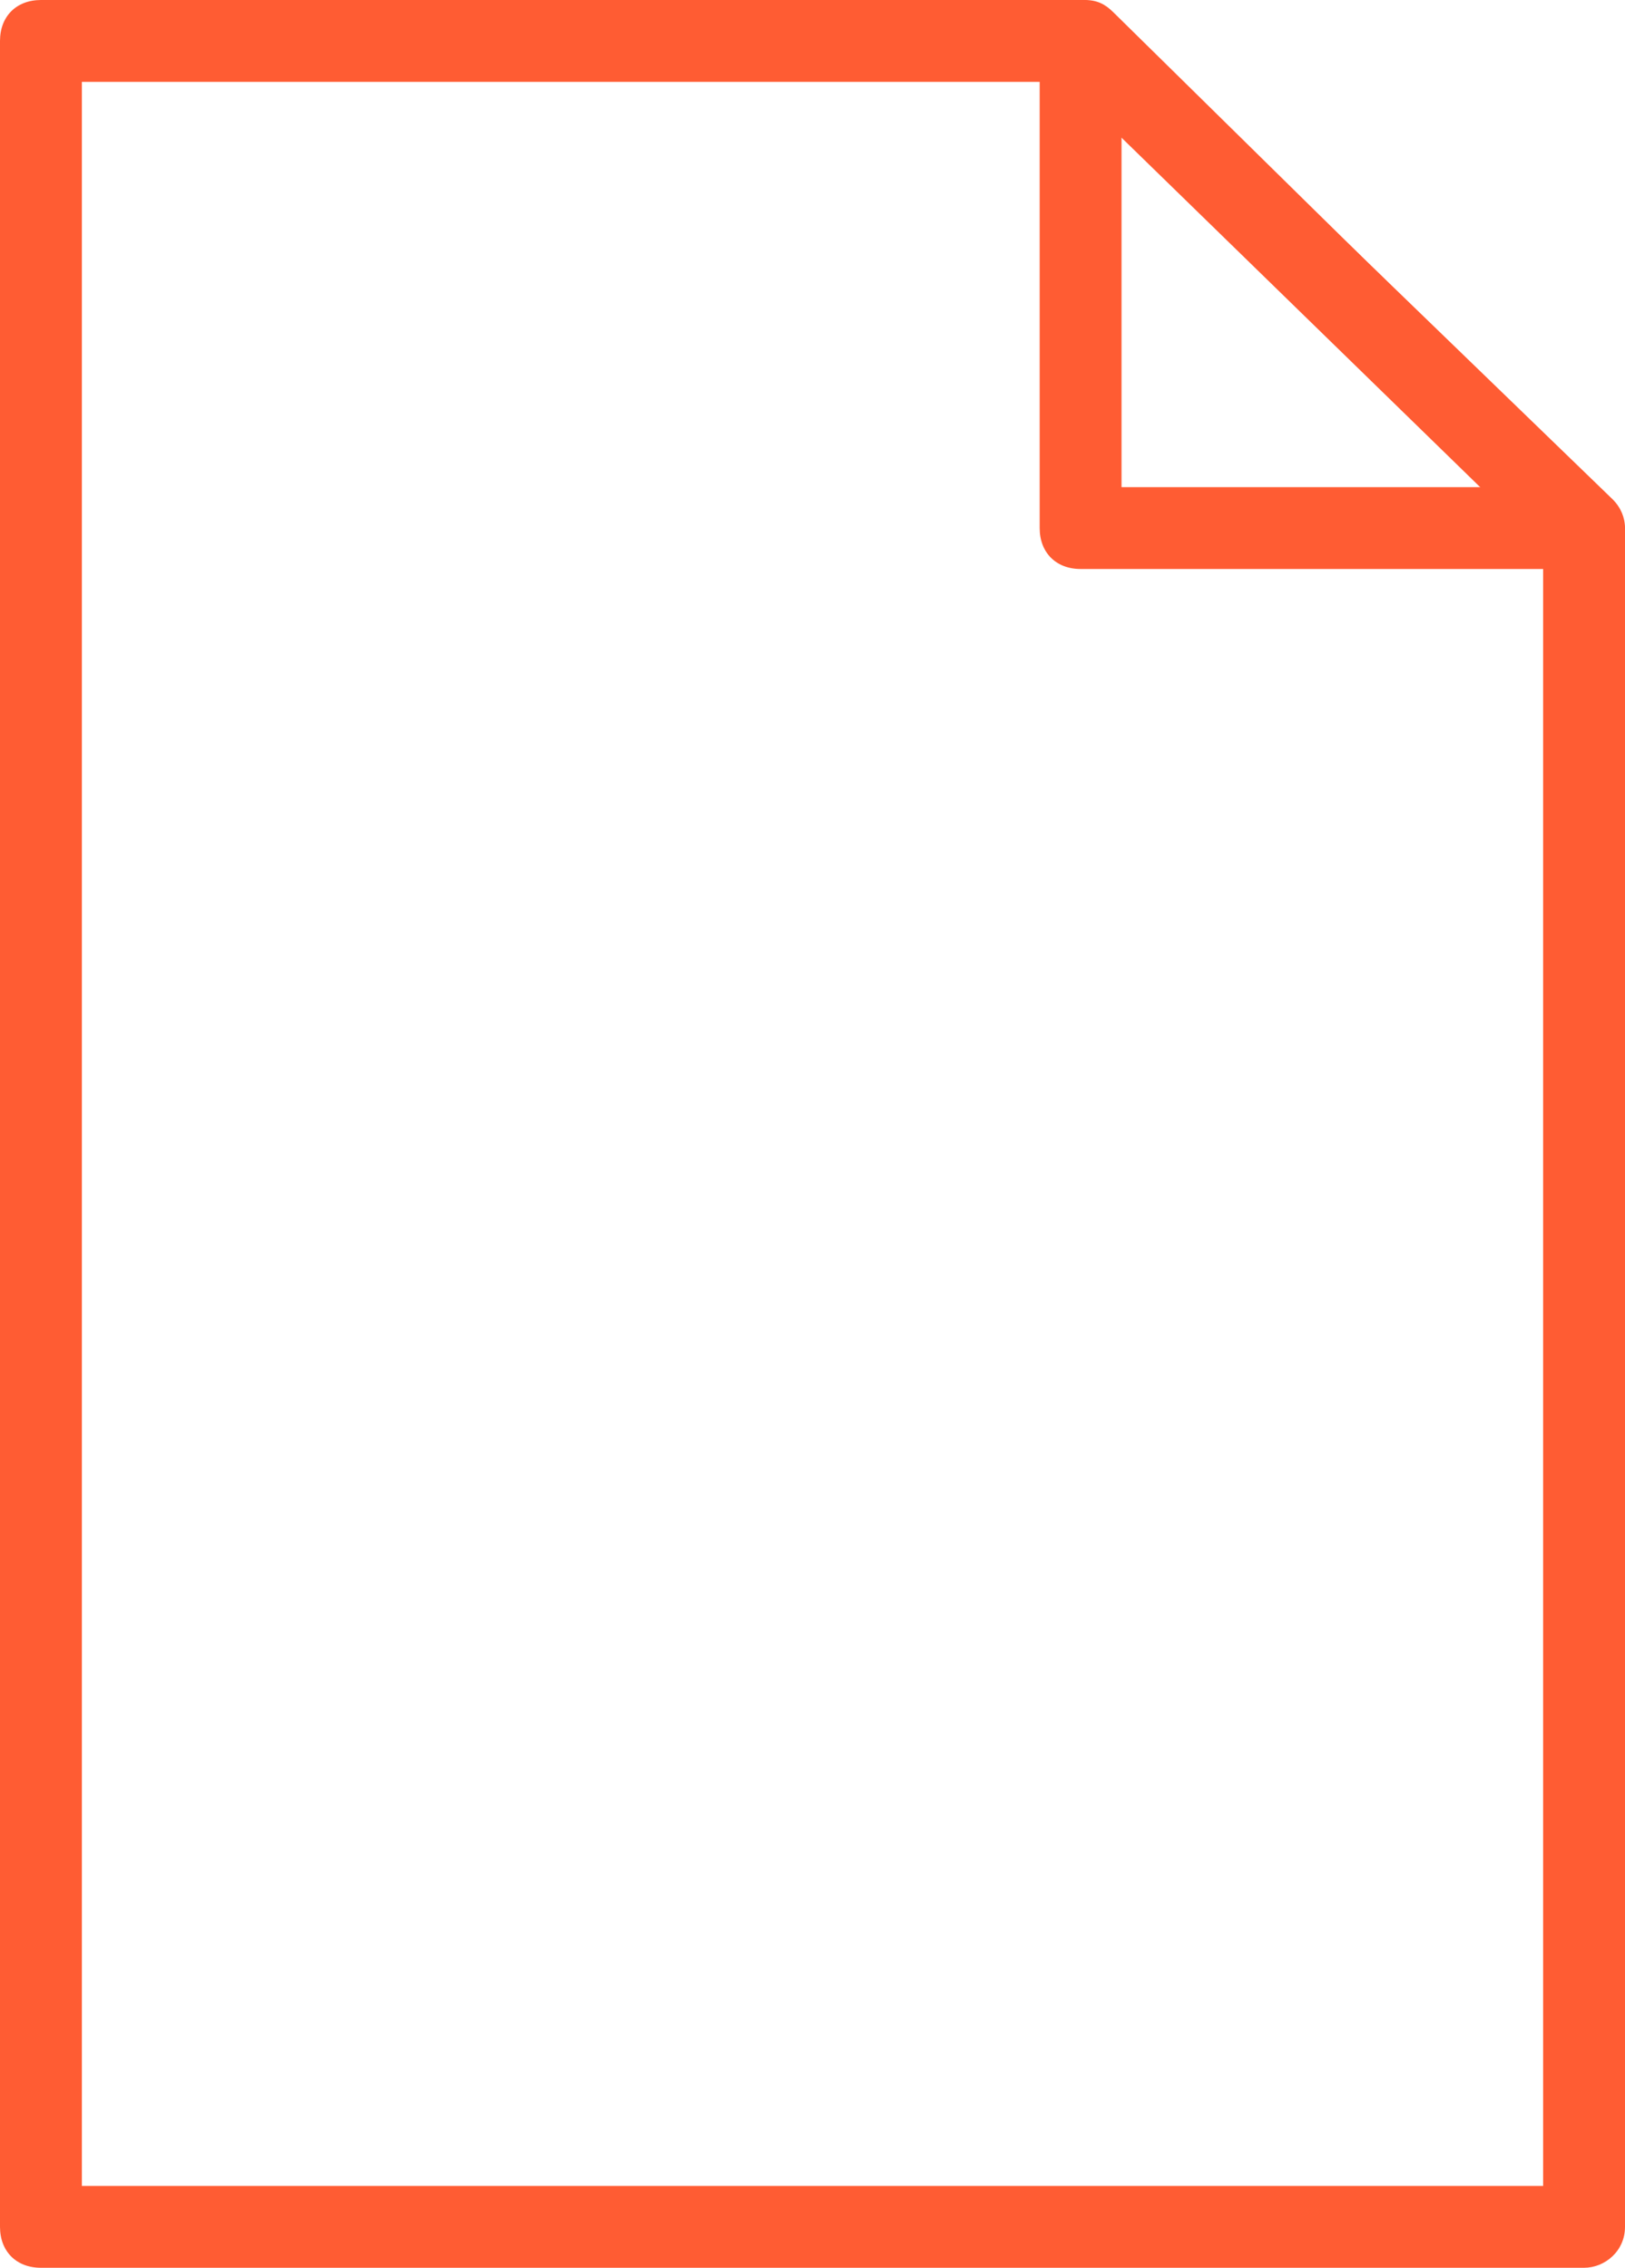 <?xml version="1.0" encoding="utf-8"?>
<!-- Generator: Adobe Illustrator 20.0.0, SVG Export Plug-In . SVG Version: 6.00 Build 0)  -->
<svg version="1.1" id="Ebene_1" xmlns="http://www.w3.org/2000/svg" xmlns:xlink="http://www.w3.org/1999/xlink" x="0px" y="0px"
	 width="39.7px" height="55.4px" viewBox="0 0 39.7 55.4" style="enable-background:new 0 0 39.7 55.4;" xml:space="preserve">
<style type="text/css">
	.st0{fill:#FF5C33;}
</style>
<title>Element 18</title>
<g id="Ebene_2">
	<g id="Ebene_1-2">
		<path class="st0" d="M38.7,55.4H1c-0.6,0-1-0.4-1-1V1c0-0.6,0.4-1,1-1h25.5c0.3,0,0.5,0.1,0.7,0.3l12.2,12
			c0.2,0.2,0.3,0.4,0.3,0.7v41.4C39.7,55,39.2,55.4,38.7,55.4z M2,53.4h35.7v-40L26,2H2V53.4z"/>
		<path class="st0" d="M38.7,13.9H26.4c-0.6,0-1-0.4-1-1V1c0-0.6,0.4-1,1-1c0.3,0,0.5,0.1,0.7,0.3l12.3,11.9c0.4,0.4,0.4,1,0,1.4
			C39.2,13.8,39,14,38.7,13.9L38.7,13.9z M27.4,11.9h8.8l-8.8-8.6L27.4,11.9z"/>
	</g>
</g>
</svg>
